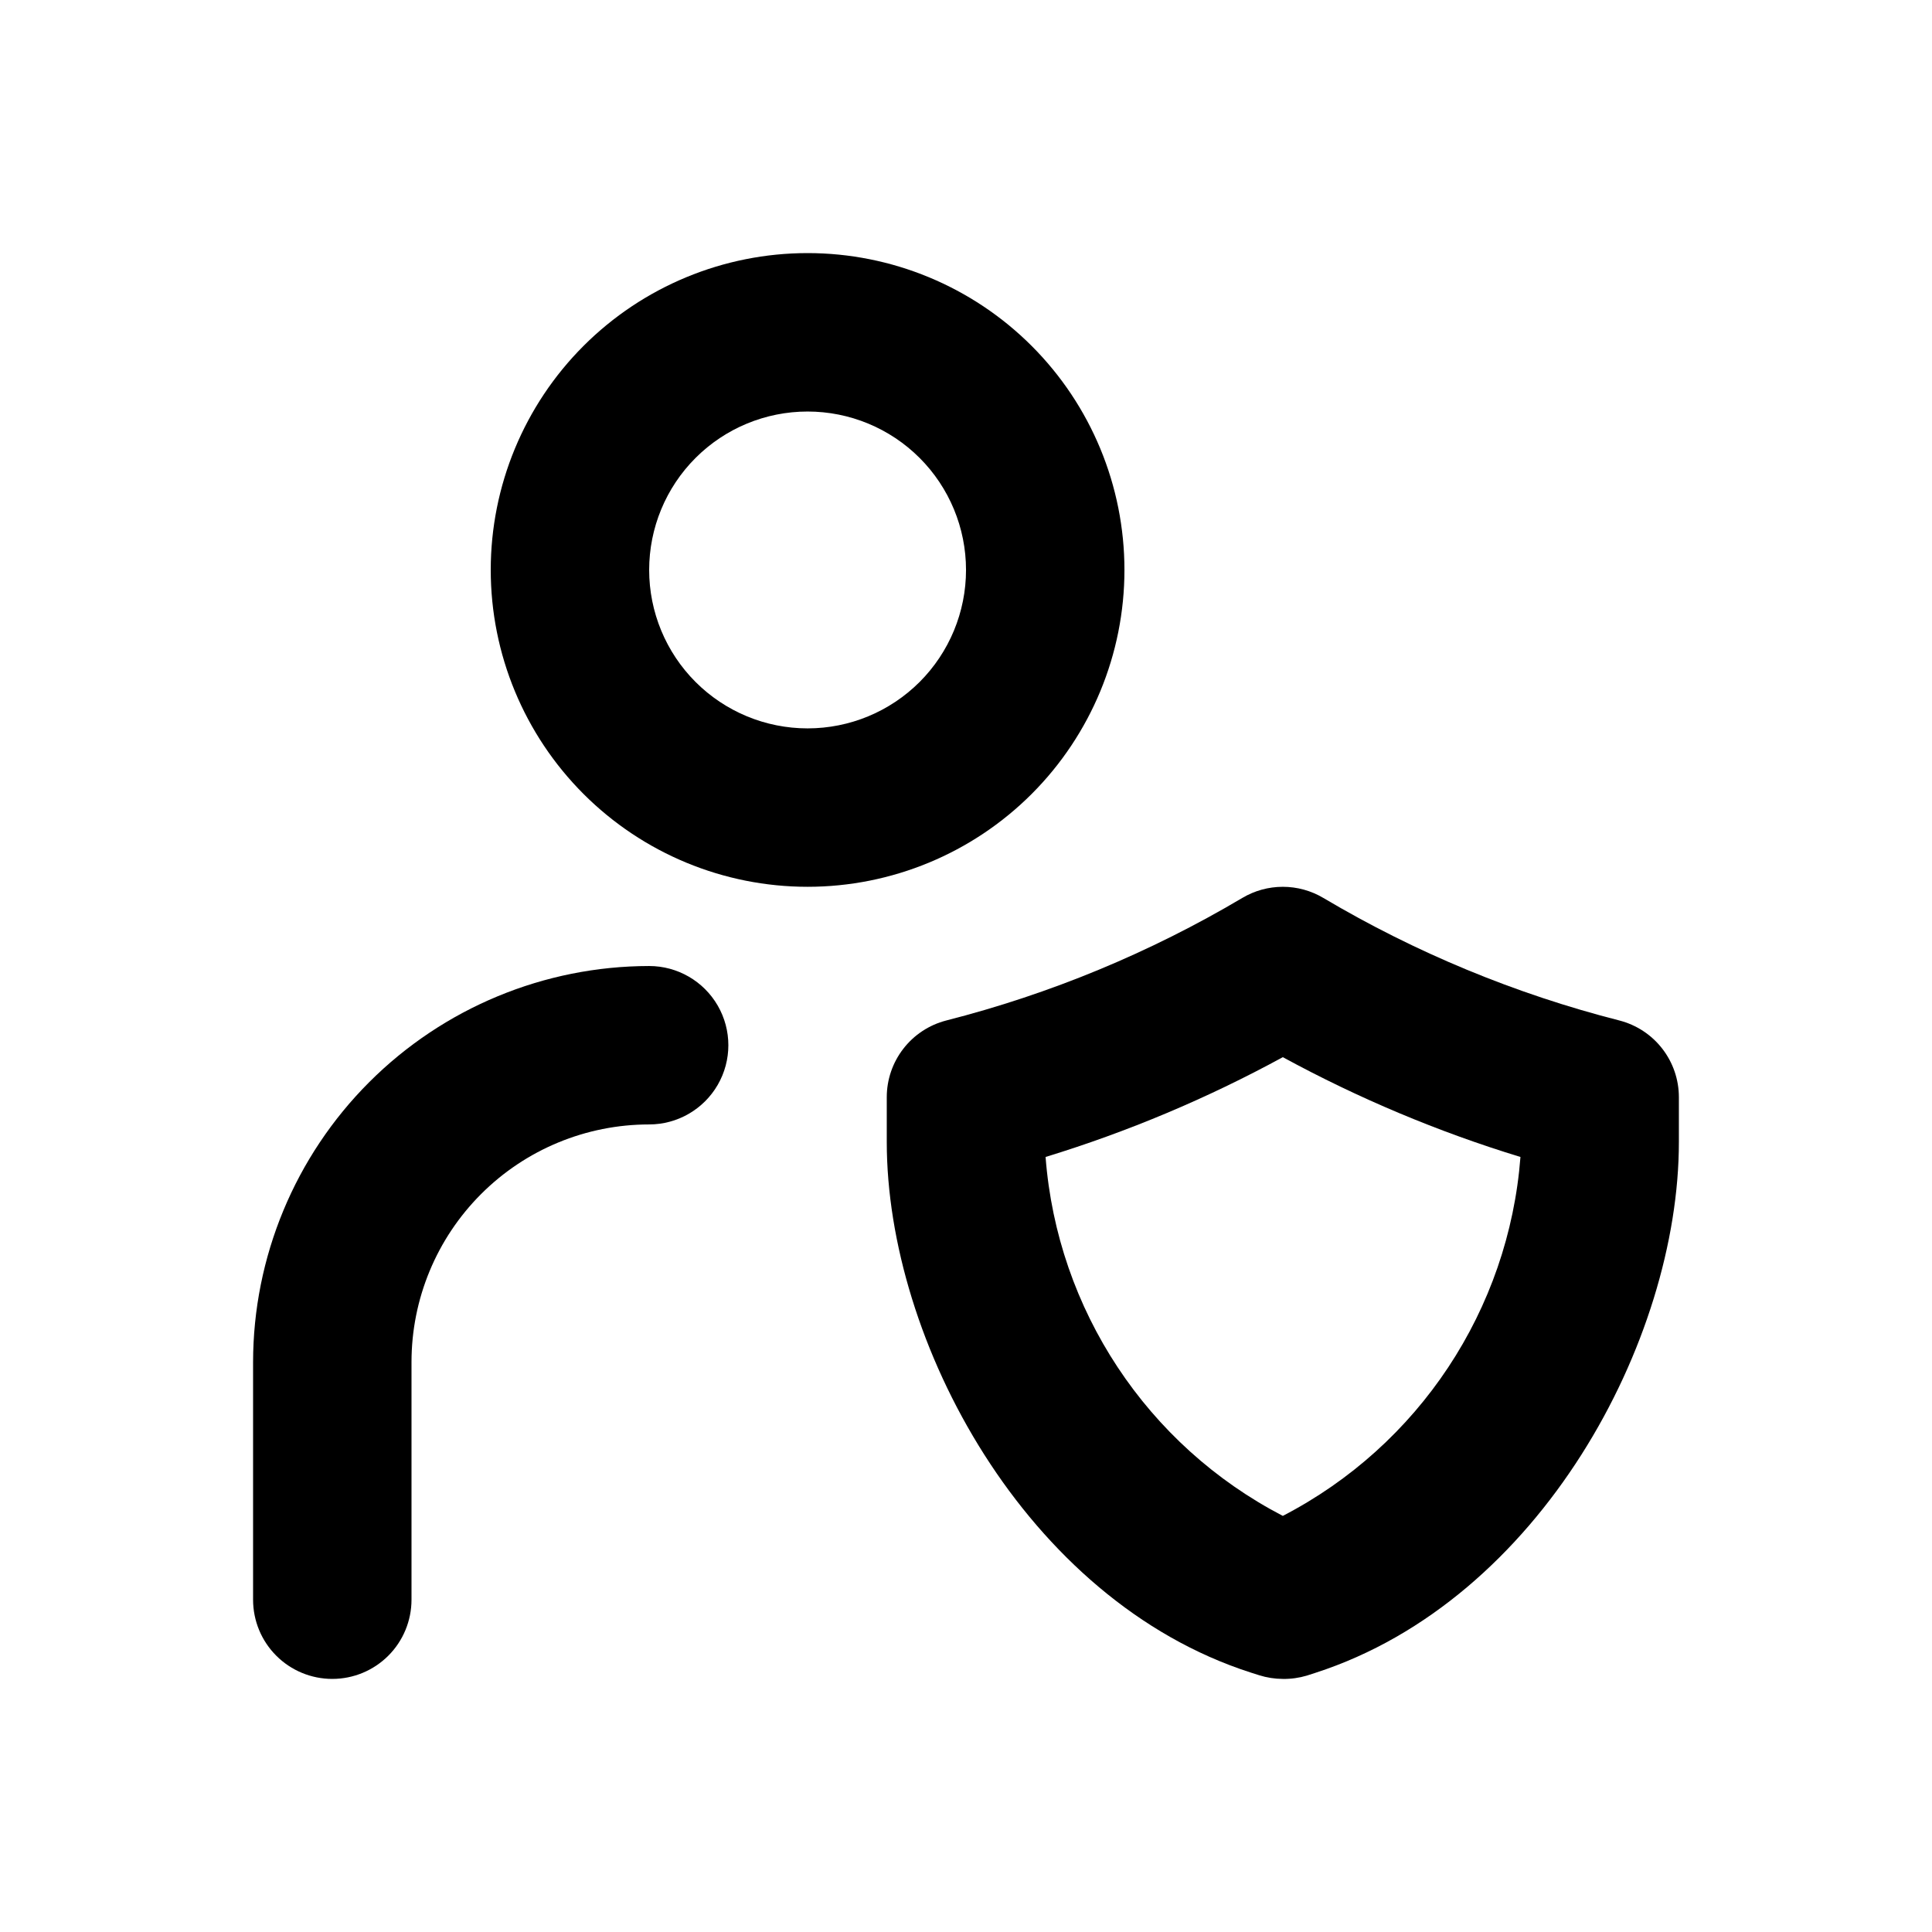 <?xml version="1.0" encoding="UTF-8"?>
<!-- Uploaded to: SVG Repo, www.svgrepo.com, Generator: SVG Repo Mixer Tools -->
<svg fill="#000000" width="800px" height="800px" version="1.1" viewBox="144 144 512 512" xmlns="http://www.w3.org/2000/svg">
 <g>
  <path d="m358.02 379.01c-22.27 0-43.629-8.848-59.375-24.594-15.746-15.75-24.594-37.105-24.594-59.375 0-22.27 8.848-43.629 24.594-59.375 15.746-15.746 37.105-24.594 59.375-24.594s43.625 8.848 59.375 24.594c15.746 15.746 24.594 37.105 24.594 59.375 0 22.27-8.848 43.625-24.594 59.375-15.75 15.746-37.105 24.594-59.375 24.594zm0-125.95c-11.137 0-21.816 4.422-29.688 12.297-7.875 7.871-12.297 18.551-12.297 29.688 0 11.133 4.422 21.812 12.297 29.688 7.871 7.871 18.551 12.297 29.688 12.297 11.133 0 21.812-4.426 29.688-12.297 7.871-7.875 12.297-18.555 12.297-29.688 0-11.137-4.426-21.816-12.297-29.688-7.875-7.875-18.555-12.297-29.688-12.297z"/>
  <path d="m232.06 588.93c-5.566 0-10.906-2.211-14.844-6.148-3.938-3.934-6.148-9.273-6.148-14.844v-62.977c0.031-27.824 11.102-54.504 30.777-74.18 19.68-19.676 46.355-30.746 74.184-30.777 7.5 0 14.43 4 18.18 10.496 3.75 6.492 3.75 14.496 0 20.992-3.75 6.492-10.68 10.496-18.18 10.496-16.703 0-32.723 6.633-44.531 18.445-11.812 11.809-18.445 27.828-18.445 44.527v62.977c0 5.57-2.211 10.91-6.148 14.844-3.938 3.938-9.277 6.148-14.844 6.148z"/>
  <path d="m483.96 588.93c-2.137-0.008-4.258-0.34-6.297-0.984l-2.246-0.715c-59.617-19.188-96.414-87.895-96.414-140.58v-11.883c0-4.652 1.547-9.176 4.398-12.852 2.848-3.68 6.84-6.305 11.344-7.469 27.57-7.031 53.992-17.965 78.469-32.477 3.25-1.938 6.965-2.957 10.746-2.957 3.785 0 7.5 1.02 10.75 2.957 24.477 14.512 50.898 25.445 78.469 32.477 4.504 1.164 8.496 3.789 11.344 7.469 2.852 3.676 4.398 8.199 4.398 12.852v11.883c0 52.691-36.801 121.4-96.27 140.65l-2.332 0.754h0.004c-2.062 0.613-4.207 0.91-6.363 0.879zm-62.871-138.32c3.094 40.449 26.871 76.422 62.871 95.117 36.047-18.66 59.875-54.645 62.977-95.117-21.828-6.668-42.93-15.531-62.977-26.449-20.012 10.91-41.074 19.773-62.871 26.449z"/>
 </g>
</svg>